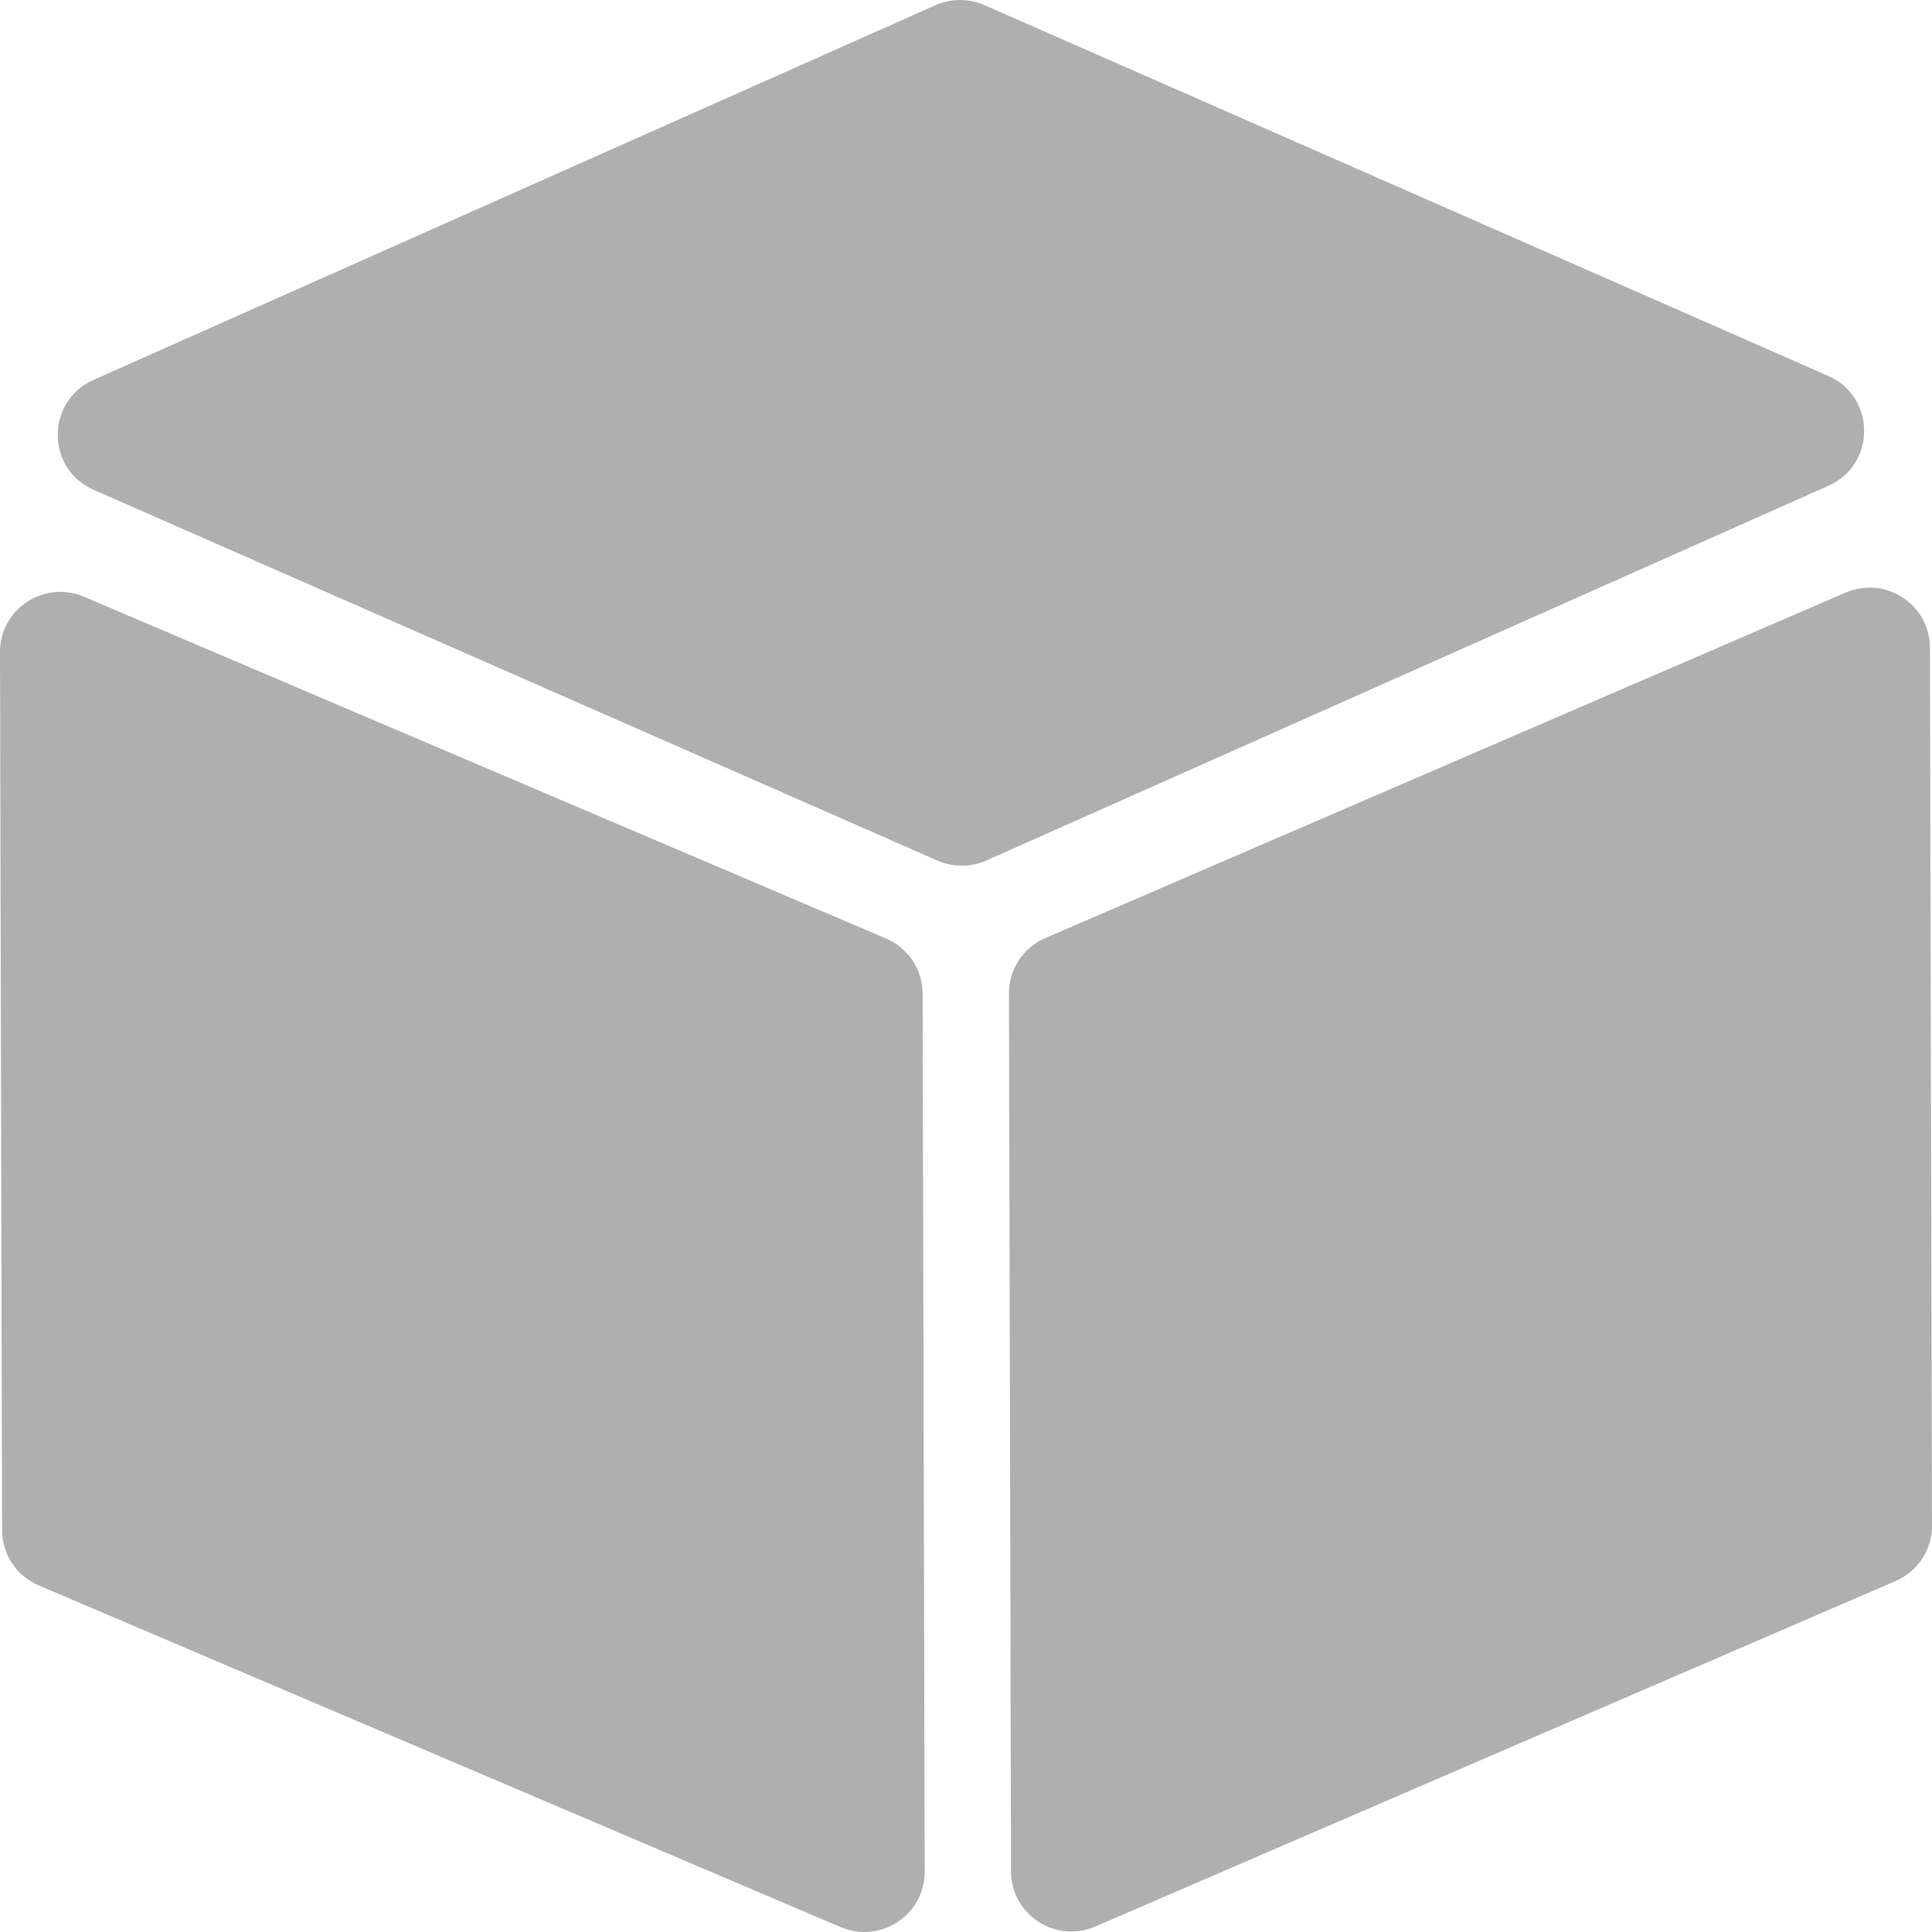 <?xml version="1.0" encoding="UTF-8" standalone="no"?>
<svg width="60px" height="60px" viewBox="0 0 60 60" version="1.1" xmlns="http://www.w3.org/2000/svg" xmlns:xlink="http://www.w3.org/1999/xlink" xmlns:sketch="http://www.bohemiancoding.com/sketch/ns" data-adreal-did="1493389251113607">
    <!-- Generator: Sketch 3.3.3 (12072) - http://www.bohemiancoding.com/sketch -->
    <title>icon_volume</title>
    <desc>Created with Sketch.</desc>
    <defs/>
    <g id="Page-1" stroke="none" stroke-width="1" fill="none" fill-rule="evenodd" sketch:type="MSPage">
        <path d="M0.065,47.523 L4.80633641e-06,20.255 C-0.003,18.913 1.372,18.006 2.61,18.533 L27.516,29.145 C28.204,29.438 28.651,30.111 28.653,30.858 L28.717,58.126 C28.72,59.468 27.345,60.375 26.107,59.848 L1.202,49.236 C0.514,48.943 0.066,48.269 0.065,47.523 Z M58.058,18.248 C59.046,18.246 59.933,19.038 59.935,20.113 L60,47.382 C60.002,48.128 59.558,48.804 58.871,49.1 L34.016,59.829 C33.771,59.935 33.52,59.984 33.275,59.985 C32.287,59.987 31.4,59.195 31.398,58.12 L31.334,30.851 C31.332,30.105 31.775,29.43 32.463,29.133 L57.317,18.404 C57.563,18.298 57.814,18.249 58.058,18.248 Z M29.811,3.42773738e-06 C30.07,-0 30.329,0.052 30.571,0.158 L56.775,11.673 C58.262,12.326 58.266,14.426 56.783,15.086 L30.634,26.723 C30.393,26.831 30.134,26.885 29.875,26.886 C29.616,26.886 29.357,26.833 29.115,26.727 L2.911,15.213 C1.425,14.561 1.42,12.46 2.903,11.799 L29.052,0.162 C29.293,0.055 29.552,0.001 29.811,3.42773738e-06 Z" id="icon_volume" fill="#AFAFAF" sketch:type="MSShapeGroup"/>
    </g>
</svg>